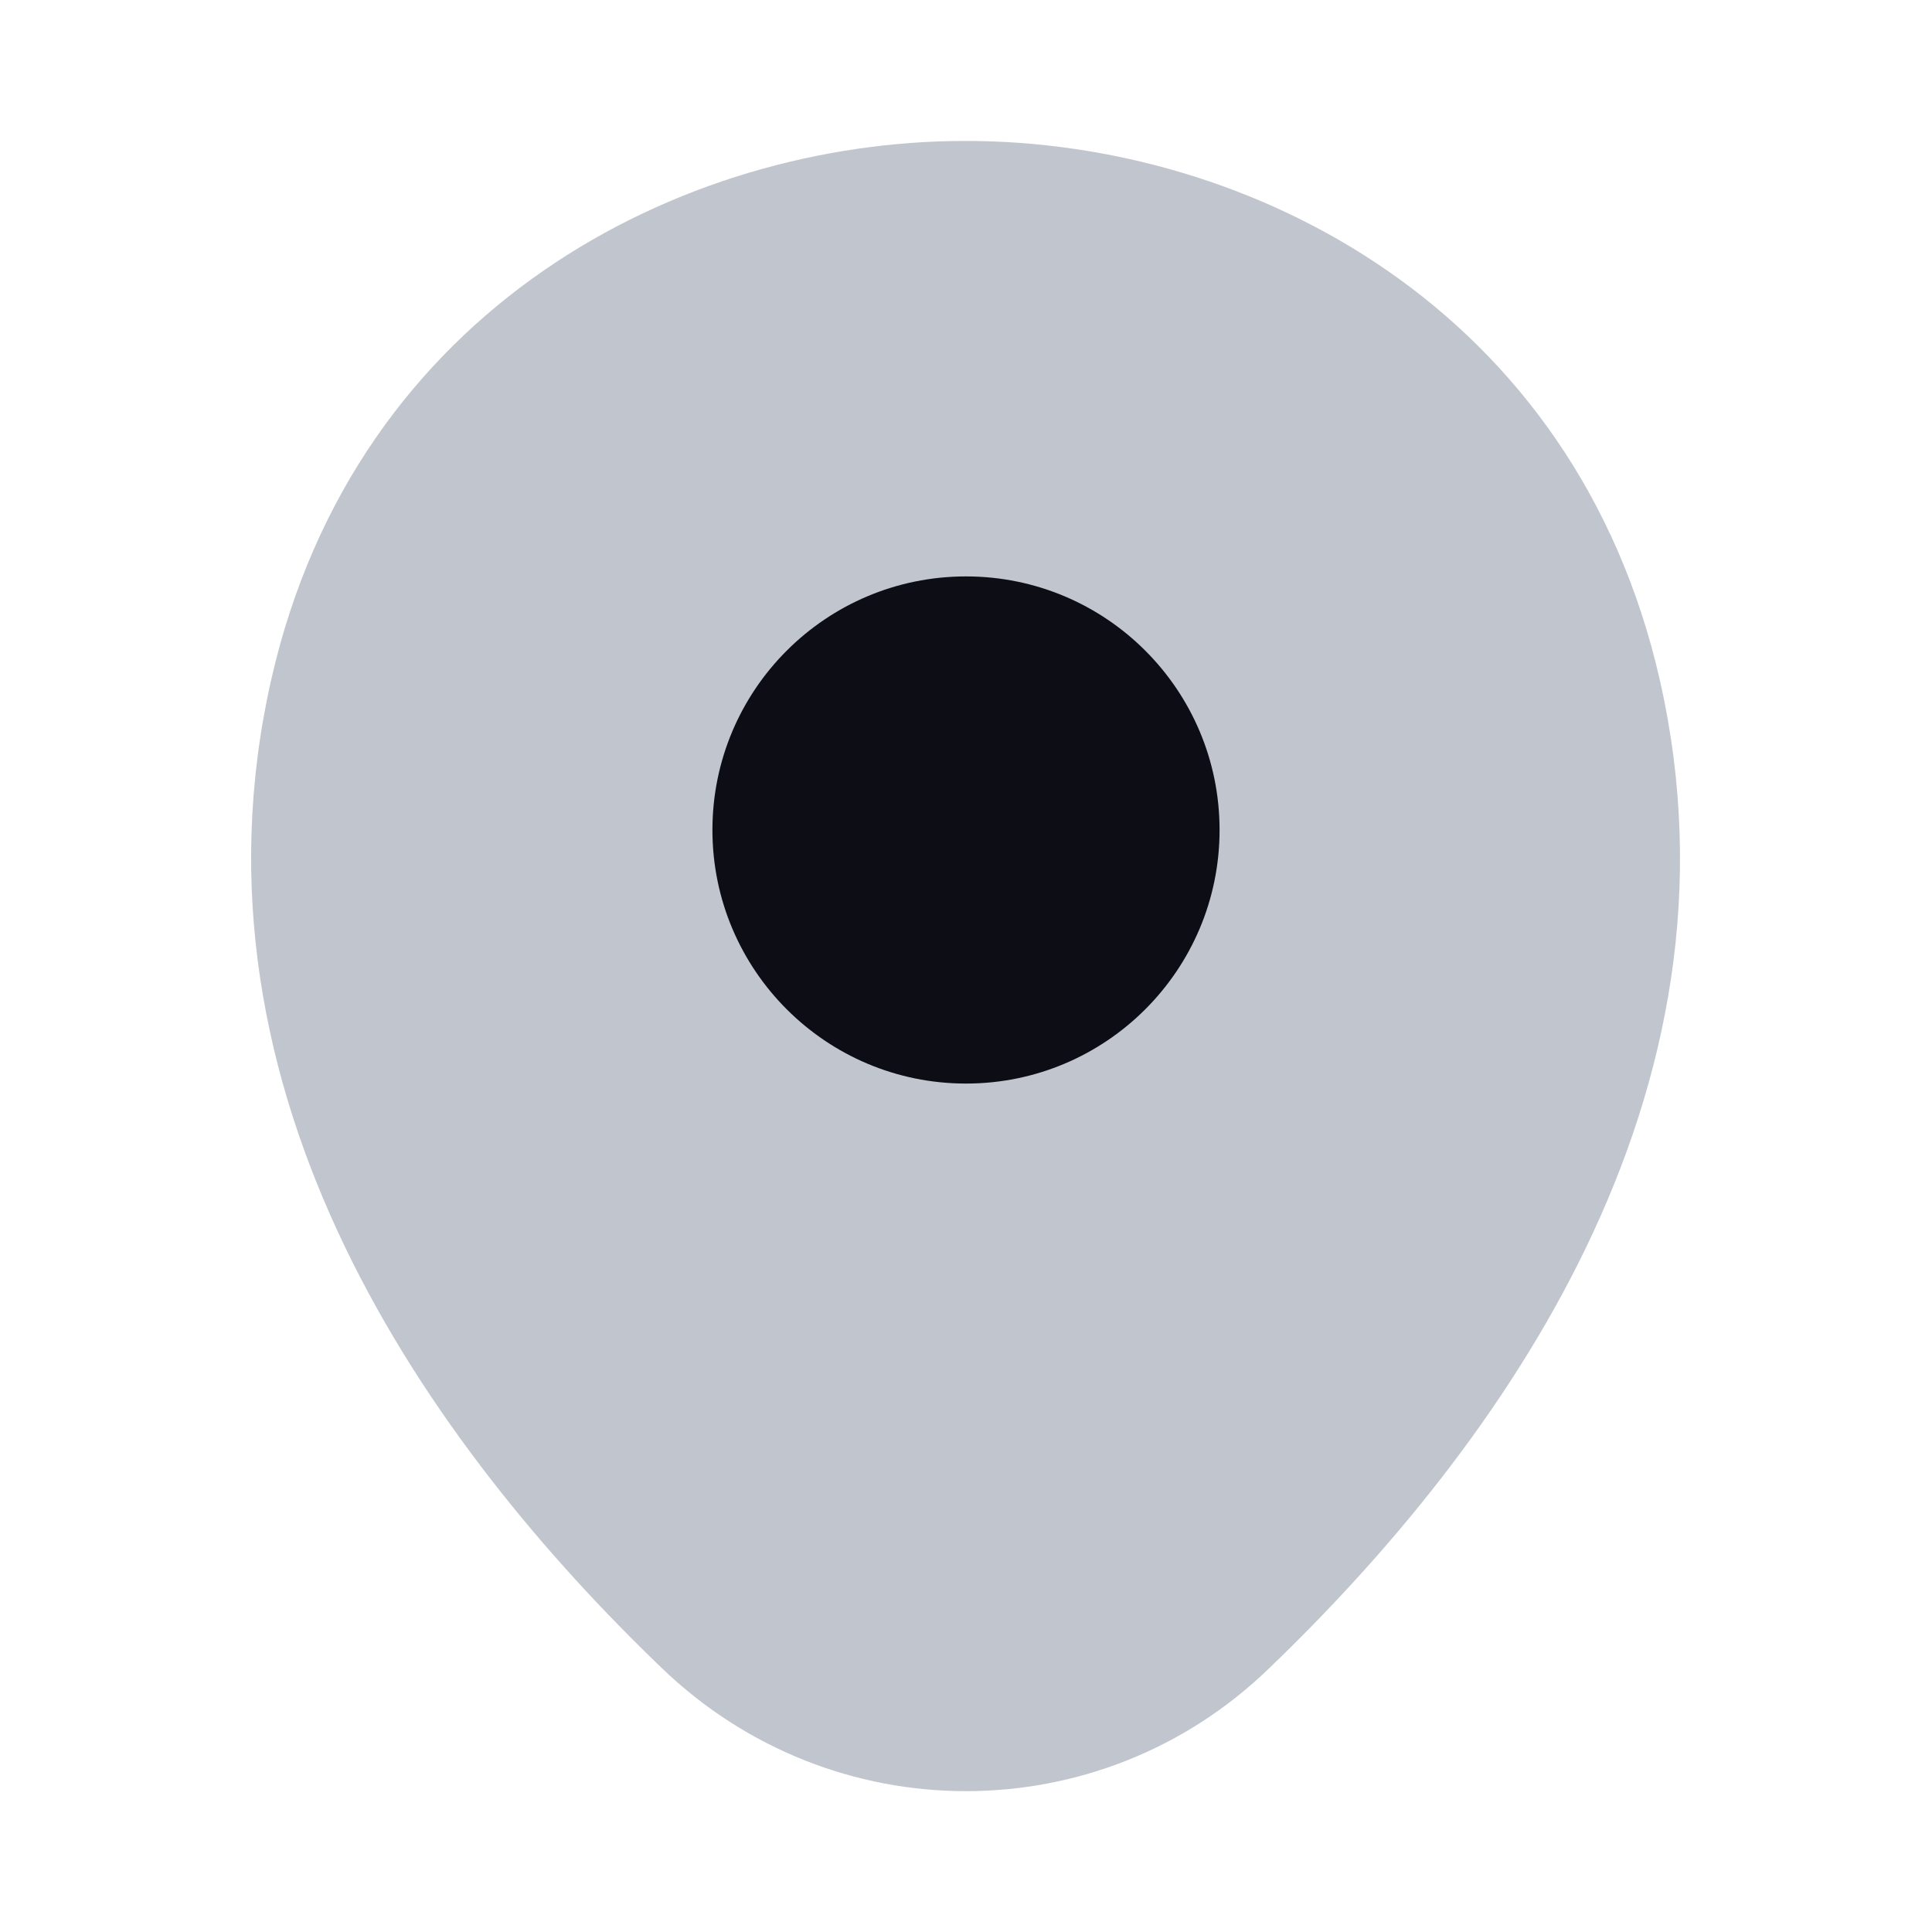 <svg width="20" height="20" viewBox="0 0 20 20" fill="none" xmlns="http://www.w3.org/2000/svg">
<path opacity="0.4" d="M17.183 7.042C16.308 3.192 12.95 1.459 10 1.459C10 1.459 10 1.459 9.991 1.459C7.05 1.459 3.683 3.184 2.808 7.034C1.833 11.334 4.466 14.976 6.85 17.267C7.733 18.117 8.866 18.542 10 18.542C11.133 18.542 12.266 18.117 13.141 17.267C15.525 14.976 18.158 11.342 17.183 7.042Z" fill="#667085"/>
<path d="M10 11.217C11.45 11.217 12.625 10.041 12.625 8.592C12.625 7.142 11.45 5.967 10 5.967C8.55 5.967 7.375 7.142 7.375 8.592C7.375 10.041 8.55 11.217 10 11.217Z" fill="#0D0E15"/>
</svg>
